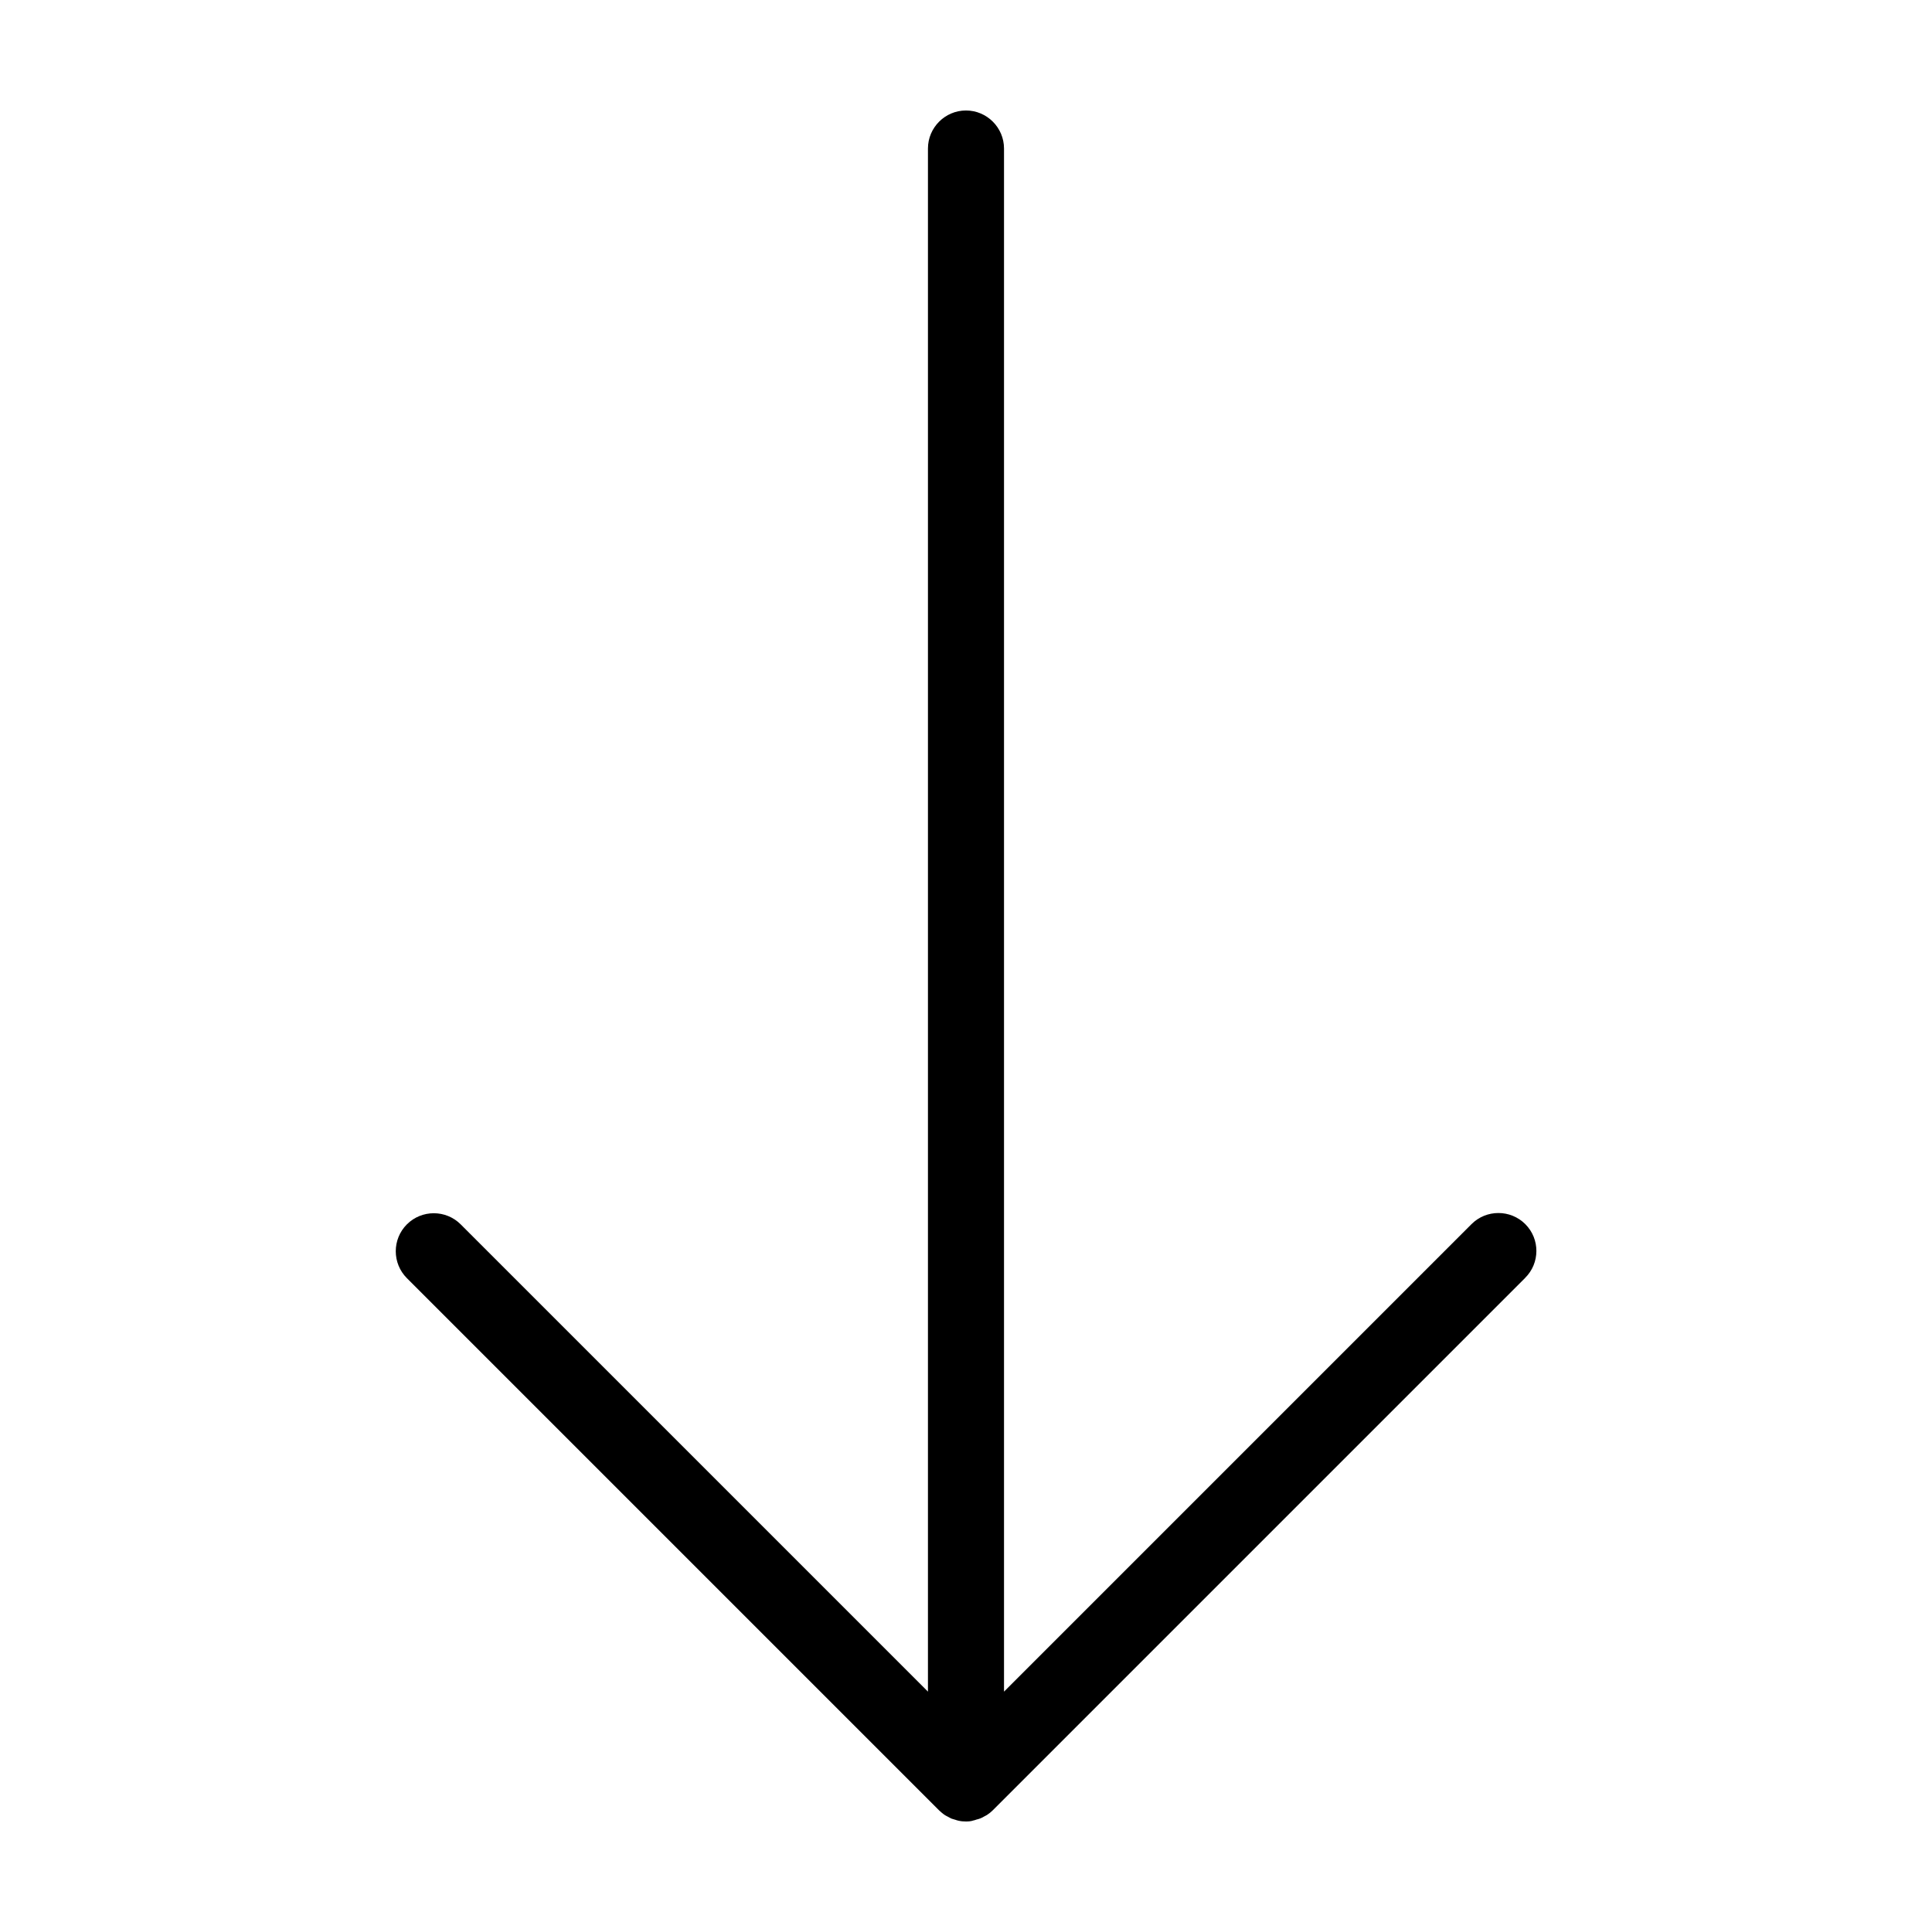 <?xml version="1.0" encoding="UTF-8"?>
<!-- Uploaded to: SVG Repo, www.svgrepo.com, Generator: SVG Repo Mixer Tools -->
<svg fill="#000000" width="800px" height="800px" version="1.1" viewBox="144 144 512 512" xmlns="http://www.w3.org/2000/svg">
 <path d="m548.17 482.67-141.07 141.07c-0.453 0.453-1.008 0.906-1.562 1.258-0.25 0.152-0.504 0.25-0.754 0.402-0.301 0.203-0.656 0.352-1.008 0.504-0.352 0.152-0.656 0.203-1.008 0.301-0.301 0.102-0.555 0.203-0.855 0.25-0.605 0.211-1.262 0.258-1.914 0.258-0.656 0-1.309-0.051-1.965-0.203-0.301-0.051-0.555-0.152-0.855-0.25-0.352-0.102-0.707-0.203-1.008-0.301-0.352-0.152-0.656-0.352-0.957-0.504-0.25-0.152-0.555-0.25-0.754-0.402-0.555-0.352-1.059-0.805-1.562-1.258l-141.07-141.07c-3.93-3.93-3.93-10.328 0-14.258 3.93-3.93 10.328-3.93 14.258 0l123.83 123.83v-408.94c0-5.543 4.535-10.078 10.078-10.078s10.078 4.535 10.078 10.078v408.94l123.89-123.89c3.93-3.93 10.328-3.93 14.258 0 3.926 3.93 3.926 10.328-0.055 14.258z"/>
</svg>
